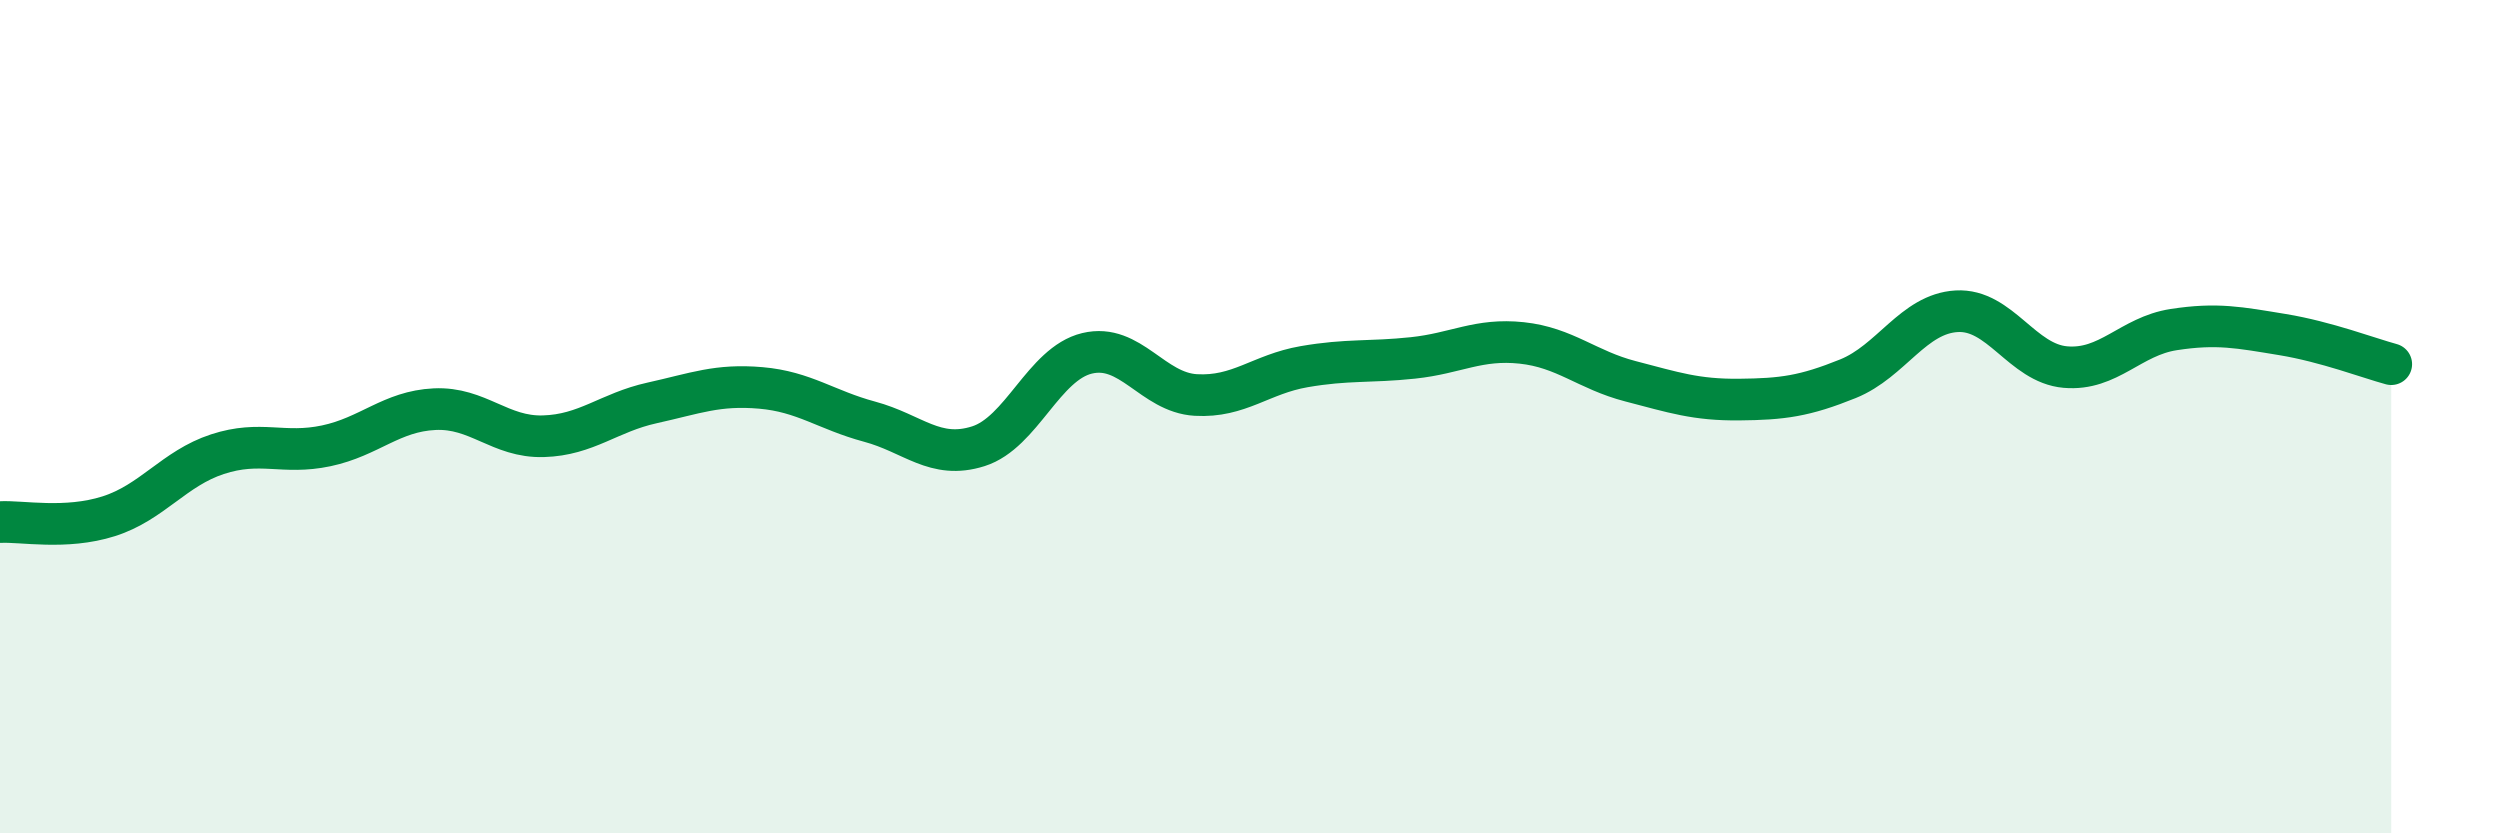 
    <svg width="60" height="20" viewBox="0 0 60 20" xmlns="http://www.w3.org/2000/svg">
      <path
        d="M 0,12.53 C 0.52,12.5 1.57,12.72 2.61,12.39 C 3.65,12.06 4.18,11.24 5.22,10.9 C 6.26,10.56 6.79,10.92 7.83,10.7 C 8.87,10.48 9.39,9.87 10.43,9.82 C 11.47,9.77 12,10.5 13.04,10.47 C 14.08,10.44 14.61,9.9 15.65,9.67 C 16.69,9.44 17.22,9.22 18.26,9.31 C 19.3,9.4 19.83,9.84 20.87,10.12 C 21.91,10.4 22.44,11.04 23.48,10.71 C 24.52,10.38 25.05,8.73 26.09,8.48 C 27.13,8.23 27.66,9.42 28.7,9.48 C 29.74,9.54 30.26,8.98 31.3,8.8 C 32.34,8.62 32.87,8.7 33.91,8.59 C 34.95,8.48 35.48,8.12 36.52,8.23 C 37.56,8.34 38.09,8.88 39.13,9.15 C 40.17,9.42 40.7,9.6 41.74,9.59 C 42.78,9.58 43.31,9.51 44.35,9.09 C 45.39,8.67 45.92,7.53 46.96,7.47 C 48,7.41 48.53,8.72 49.57,8.81 C 50.61,8.9 51.13,8.07 52.17,7.91 C 53.21,7.75 53.74,7.86 54.78,8.03 C 55.82,8.2 56.87,8.6 57.39,8.74L57.39 20L0 20Z"
        fill="#008740"
        opacity="0.1"
        stroke-linecap="round"
        stroke-linejoin="round"
      />
      <path
        d="M 0,12.53 C 0.52,12.5 1.57,12.72 2.61,12.39 C 3.65,12.06 4.18,11.24 5.22,10.9 C 6.26,10.56 6.79,10.92 7.83,10.7 C 8.87,10.48 9.39,9.87 10.43,9.82 C 11.47,9.77 12,10.5 13.04,10.47 C 14.08,10.44 14.61,9.9 15.65,9.67 C 16.69,9.44 17.22,9.22 18.26,9.31 C 19.3,9.4 19.83,9.84 20.87,10.12 C 21.91,10.4 22.44,11.04 23.48,10.71 C 24.52,10.38 25.05,8.73 26.09,8.48 C 27.13,8.23 27.66,9.42 28.7,9.48 C 29.74,9.54 30.26,8.98 31.3,8.8 C 32.34,8.62 32.87,8.7 33.91,8.59 C 34.95,8.48 35.48,8.12 36.52,8.23 C 37.56,8.34 38.09,8.88 39.13,9.15 C 40.17,9.42 40.7,9.6 41.74,9.59 C 42.78,9.58 43.31,9.51 44.35,9.09 C 45.39,8.67 45.92,7.53 46.96,7.47 C 48,7.41 48.53,8.72 49.57,8.81 C 50.61,8.9 51.13,8.07 52.17,7.91 C 53.21,7.75 53.74,7.86 54.78,8.03 C 55.82,8.2 56.87,8.6 57.39,8.74"
        stroke="#008740"
        stroke-width="1"
        fill="none"
        stroke-linecap="round"
        stroke-linejoin="round"
      />
    </svg>
  